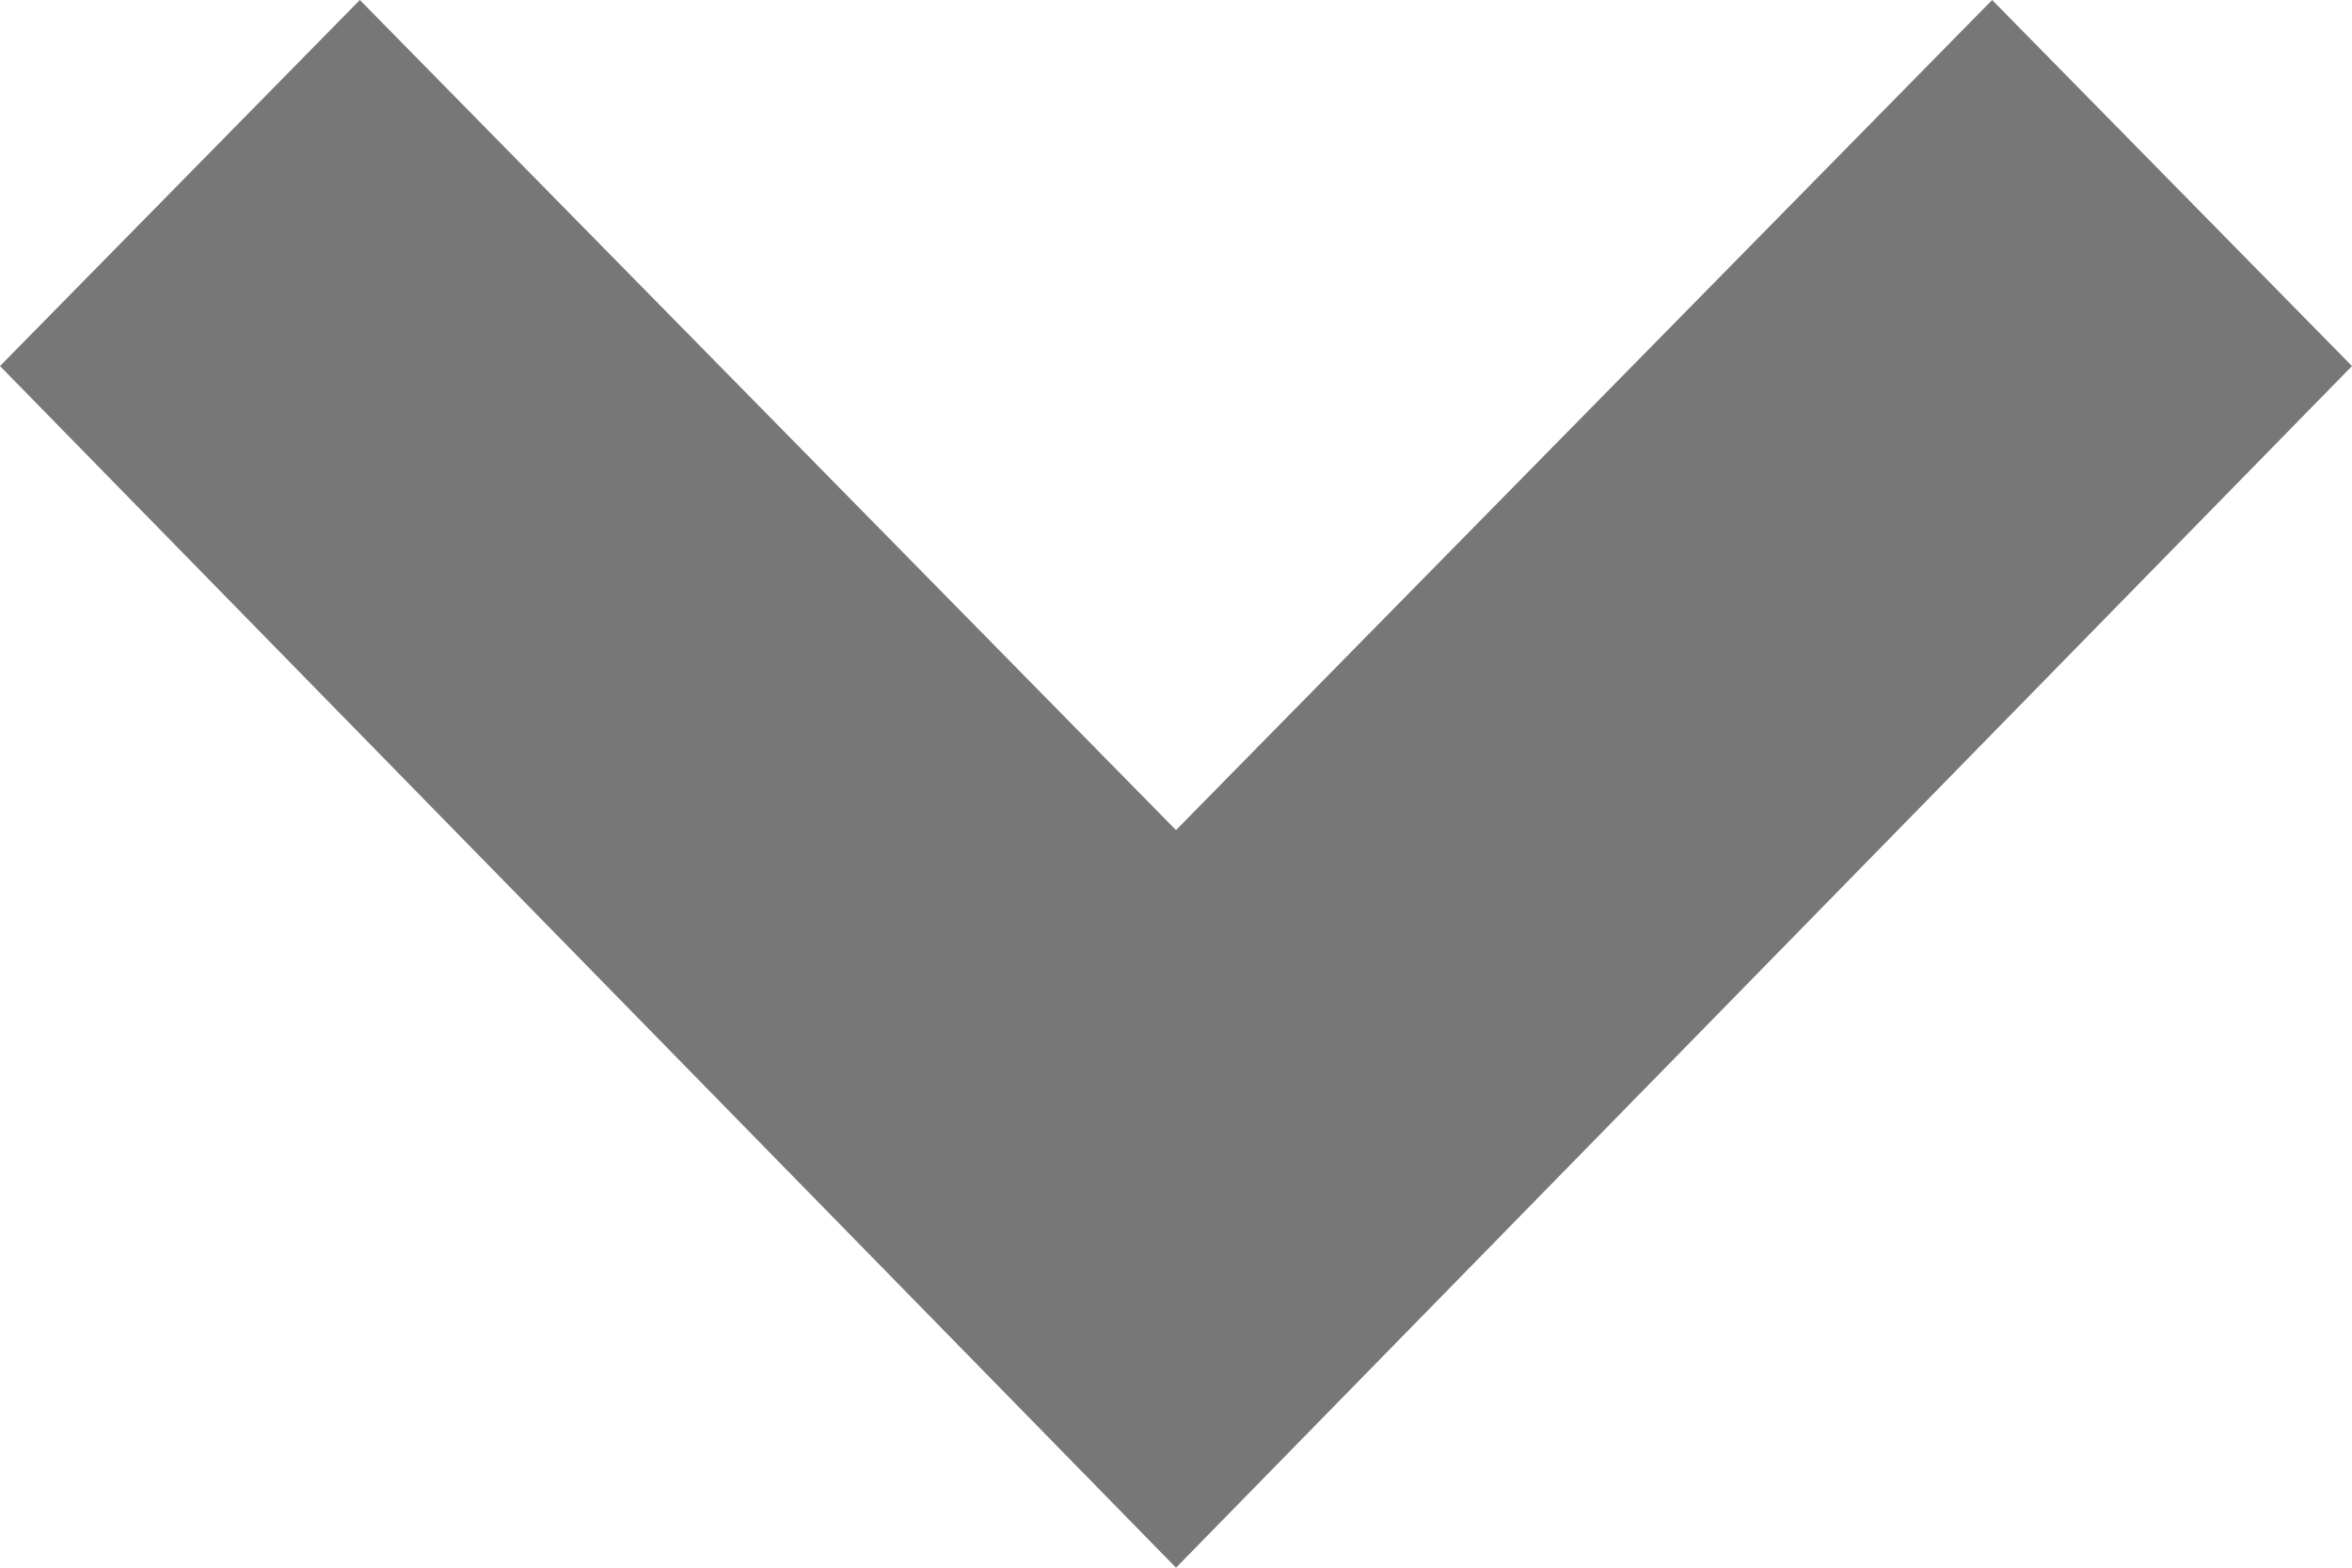 <?xml version="1.0" encoding="UTF-8"?>
<svg width="6px" height="4px" viewBox="0 0 6 4" version="1.1" xmlns="http://www.w3.org/2000/svg" xmlns:xlink="http://www.w3.org/1999/xlink">
    <!-- Generator: Sketch 49.2 (51160) - http://www.bohemiancoding.com/sketch -->
    <title>Arrow</title>
    <desc>Created with Sketch.</desc>
    <defs></defs>
    <g id="Symbols" stroke="none" stroke-width="1" fill="none" fill-rule="evenodd">
        <g id="Dark-Input-Select-Box" transform="translate(-209, -23)" fill="#777777">
            <polygon id="Arrow" transform="translate(212, 25) rotate(-270) translate(-212, -25) " points="210.934 22 210 22.918 212.118 25 210 27.082 210.934 28 214 25"></polygon>
        </g>
    </g>
</svg>